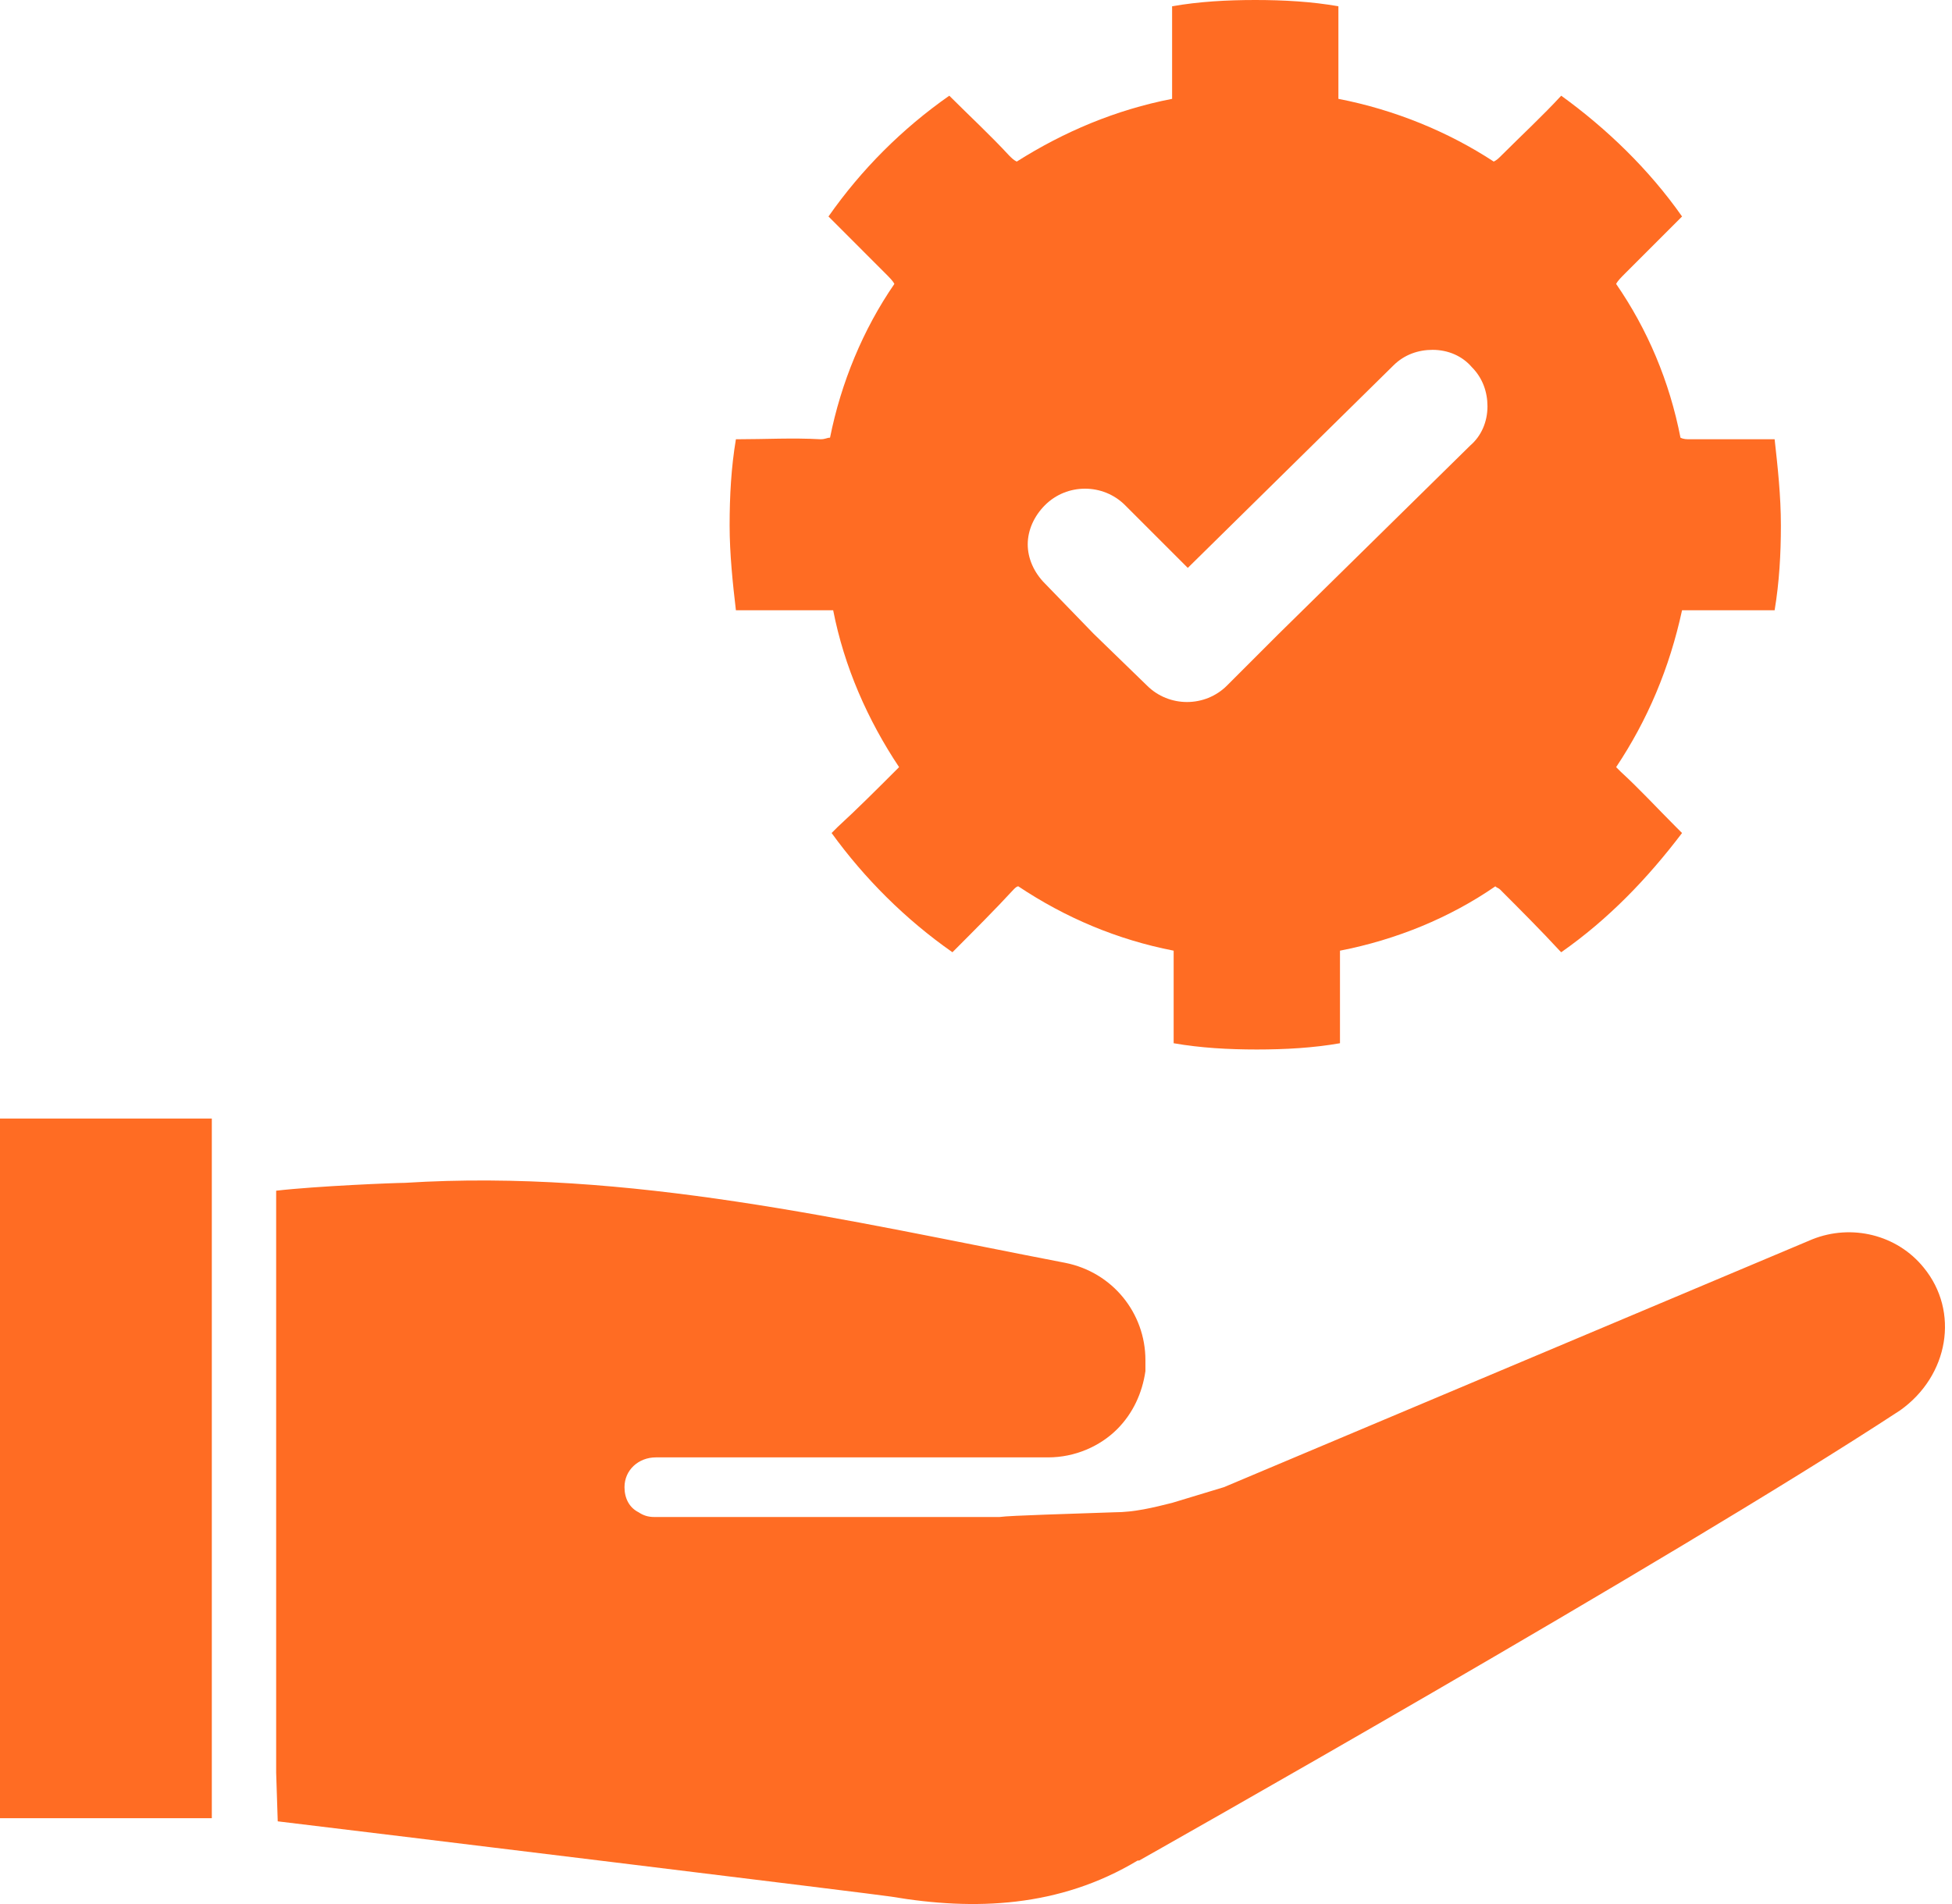 <svg width="82" height="80" viewBox="0 0 82 80" fill="none" xmlns="http://www.w3.org/2000/svg">
<path d="M31.243 25.64C32.43 25.64 33.682 25.64 34.868 25.64C34.934 25.64 34.934 25.64 35 25.64C35.462 28.013 36.45 30.254 37.769 32.232C37.703 32.298 37.637 32.364 37.571 32.43C36.78 33.221 35.989 34.011 35.198 34.737C35.132 34.803 35 34.934 34.934 35C36.319 36.912 38.032 38.626 40.01 40.01L40.076 39.944C40.932 39.087 41.789 38.23 42.58 37.373C42.646 37.307 42.712 37.241 42.778 37.241C44.755 38.56 46.931 39.482 49.303 39.944C49.303 40.01 49.303 40.142 49.303 40.273C49.303 41.46 49.303 42.646 49.303 43.767V43.833C50.424 44.03 51.611 44.096 52.797 44.096C53.983 44.096 55.17 44.03 56.29 43.833V43.767C56.29 42.58 56.29 41.394 56.29 40.273C56.29 40.142 56.29 40.076 56.29 39.944C58.663 39.482 60.904 38.56 62.816 37.241C62.882 37.307 62.948 37.307 63.014 37.373C63.87 38.23 64.727 39.087 65.518 39.944L65.584 40.01C67.562 38.626 69.21 36.912 70.66 35C70.594 34.934 70.528 34.868 70.396 34.737C69.605 33.946 68.88 33.155 68.089 32.43C68.023 32.364 67.957 32.298 67.891 32.232C69.21 30.254 70.132 28.079 70.66 25.64C70.725 25.64 70.725 25.64 70.791 25.64C71.978 25.64 73.23 25.64 74.417 25.64C74.483 25.64 74.549 25.64 74.549 25.64C74.746 24.454 74.812 23.268 74.812 22.081C74.812 20.829 74.68 19.642 74.549 18.456H74.483C73.296 18.456 72.176 18.456 70.989 18.456C70.857 18.456 70.725 18.456 70.594 18.39C70.132 16.017 69.21 13.842 67.891 11.93C67.957 11.799 68.089 11.667 68.287 11.469C69.078 10.678 69.869 9.887 70.66 9.096C69.275 7.119 67.496 5.405 65.584 4.021C64.793 4.878 63.936 5.669 63.08 6.525C62.948 6.657 62.882 6.723 62.75 6.789C60.838 5.537 58.597 4.614 56.224 4.153C56.224 4.087 56.224 4.021 56.224 3.889C56.224 3.296 56.224 2.637 56.224 2.043C56.224 1.45 56.224 0.857 56.224 0.264C55.104 0.066 53.917 0 52.731 0C51.545 0 50.358 0.066 49.238 0.264C49.238 0.857 49.238 1.45 49.238 2.043C49.238 2.637 49.238 3.296 49.238 3.889C49.238 3.955 49.238 4.087 49.238 4.153C46.865 4.614 44.69 5.537 42.712 6.789C42.58 6.723 42.514 6.657 42.383 6.525C41.592 5.669 40.735 4.878 39.878 4.021C37.9 5.405 36.187 7.119 34.803 9.096C35.593 9.887 36.384 10.678 37.175 11.469C37.373 11.667 37.505 11.799 37.571 11.93C36.253 13.842 35.33 16.083 34.868 18.39C34.737 18.39 34.671 18.456 34.473 18.456C33.286 18.39 32.166 18.456 30.98 18.456H30.914C30.716 19.642 30.65 20.829 30.65 22.081C30.65 23.268 30.782 24.52 30.914 25.64C31.111 25.64 31.177 25.64 31.243 25.64ZM43.899 21.224C44.821 20.302 46.337 20.302 47.26 21.224L49.897 23.861L58.532 15.358C58.993 14.896 59.586 14.699 60.179 14.699C60.838 14.699 61.432 14.962 61.827 15.424C62.288 15.885 62.486 16.479 62.486 17.072C62.486 17.731 62.223 18.324 61.761 18.72L53.72 26.629L51.545 28.804C50.622 29.727 49.106 29.727 48.183 28.804L45.942 26.629L43.899 24.52C43.437 24.058 43.173 23.465 43.173 22.872C43.173 22.279 43.437 21.686 43.899 21.224Z" fill="#FF6C23"/>
<path d="M80.81 53.258C79.69 51.874 77.778 51.413 76.13 52.072L51.413 62.486L49.238 63.145C48.447 63.343 47.656 63.541 46.799 63.541C45.019 63.607 42.449 63.673 41.987 63.739H27.486C27.222 63.739 27.025 63.673 26.827 63.541C26.431 63.343 26.234 62.948 26.234 62.486C26.234 61.761 26.827 61.234 27.552 61.234H44.03C45.151 61.234 46.206 60.773 46.931 60.047C47.59 59.388 47.985 58.532 48.117 57.609C48.117 57.477 48.117 57.279 48.117 57.147C48.117 55.17 46.733 53.456 44.755 53.061C35.528 51.281 26.431 49.106 17.006 49.699C16.61 49.699 13.315 49.831 11.601 50.029V74.483L11.667 76.526C14.962 76.921 37.109 79.624 37.439 79.69C40.932 80.283 44.492 80.151 47.788 78.174C47.788 78.174 47.788 78.174 47.853 78.174C47.853 78.174 70.066 65.65 79.822 59.257C81.865 57.806 82.326 55.104 80.81 53.258Z" fill="#FF6C23"/>
<path d="M8.898 46.997H0V76.394H8.898V46.997Z" fill="#FF6C23"/>
</svg>
